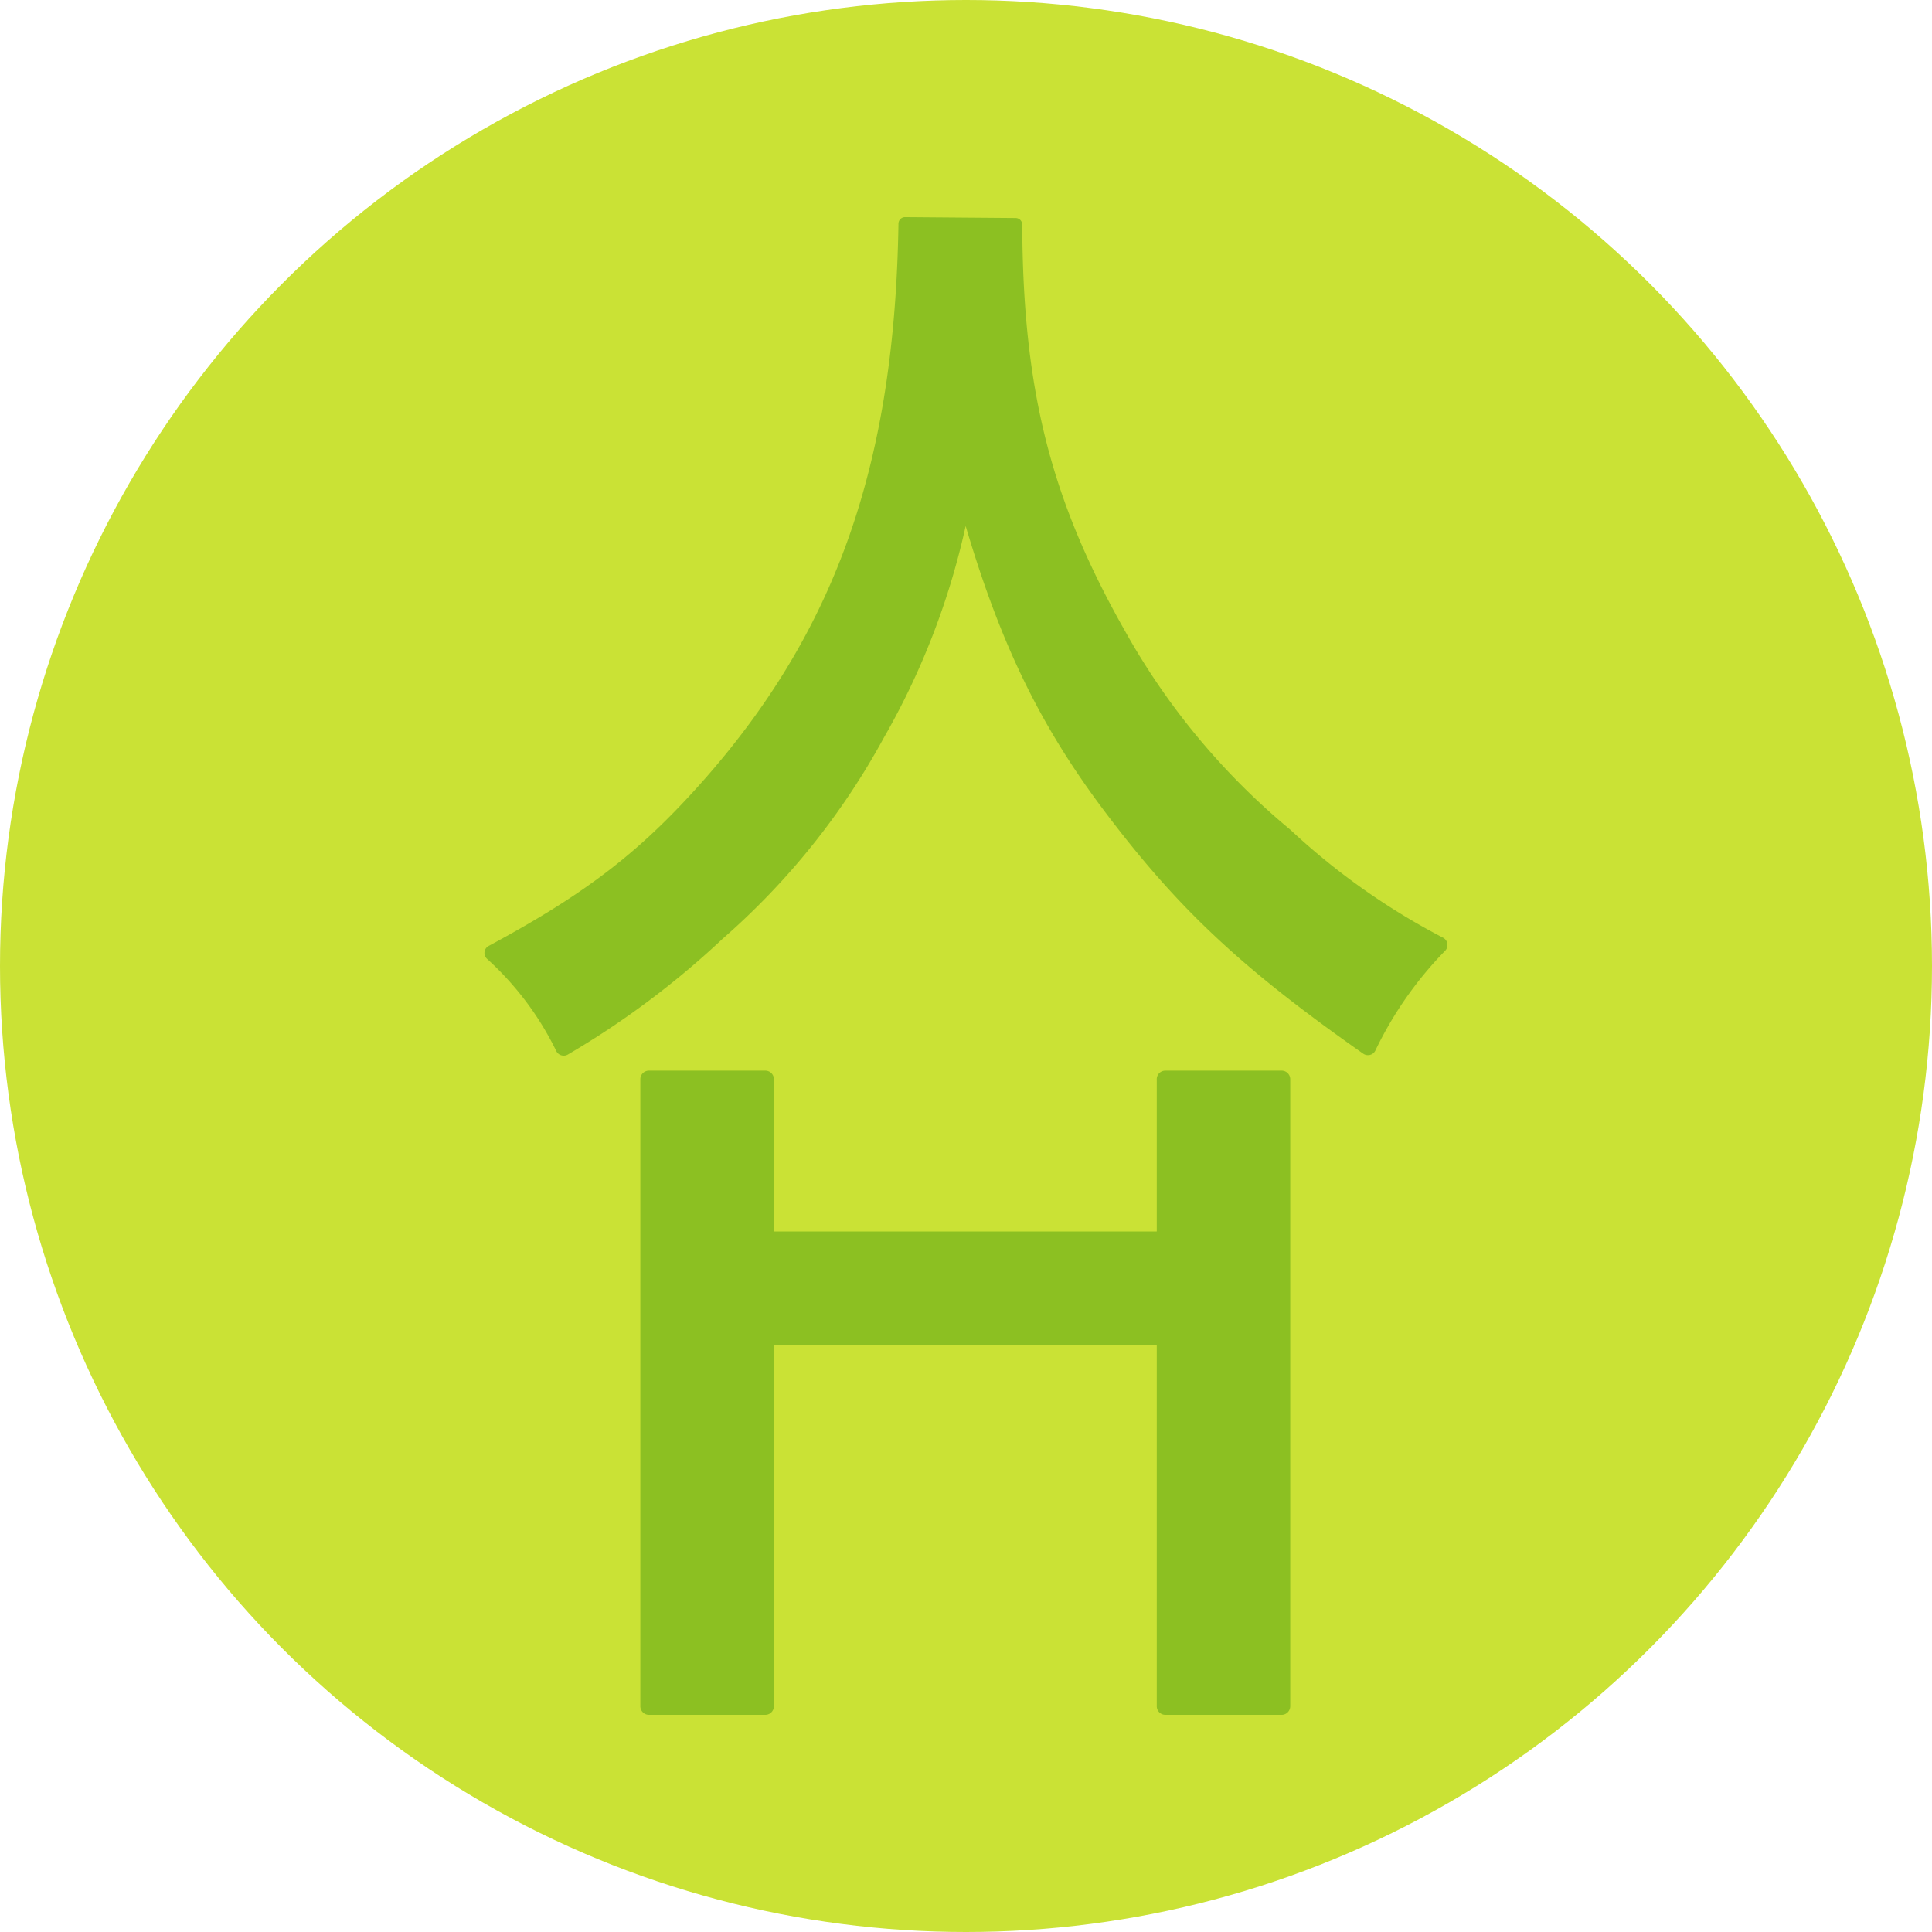 <svg xmlns="http://www.w3.org/2000/svg" xmlns:xlink="http://www.w3.org/1999/xlink" width="140" height="140" viewBox="0 0 140 140"><defs><clipPath id="clip-path"><rect id="Rettangolo_134" data-name="Rettangolo 134" width="69.787" height="108.528" fill="#8cc022"></rect></clipPath></defs><g id="Raggruppa_129" data-name="Raggruppa 129" transform="translate(-683 -3236.833)"><circle id="Ellisse_2" data-name="Ellisse 2" cx="70" cy="70" r="70" transform="translate(683 3236.833)" fill="#cae235"></circle><g id="Raggruppa_91" data-name="Raggruppa 91" transform="translate(718.106 3252.569)" clip-path="url(#clip-path)"><path id="Tracciato_33" data-name="Tracciato 33" d="M38.5.064a.481.481,0,0,1,.469.48c.051,11.954,2.045,19.914,7.438,29.428A50.865,50.865,0,0,0,58.4,44.394a49.937,49.937,0,0,0,11.079,7.829.6.6,0,0,1,.149.924,27.055,27.055,0,0,0-5.077,7.26.6.6,0,0,1-.865.217C54.8,54.388,50.248,50.094,44.969,43.1c-4.631-6.148-7.515-11.993-10.1-20.72a54.249,54.249,0,0,1-5.921,15.33A52.824,52.824,0,0,1,17.266,52.285,62.541,62.541,0,0,1,6.045,60.68a.6.6,0,0,1-.832-.233A21.969,21.969,0,0,0,.181,53.742a.579.579,0,0,1,.122-.93c7.274-3.911,11.192-7,15.823-12.289C25.583,29.672,29.73,17.691,30,.473A.476.476,0,0,1,30.478,0Z" transform="translate(0 -0.001)" fill="#8cc022"></path><path id="Tracciato_34" data-name="Tracciato 34" d="M46.214,48.779V59.8H18.47V48.779a.62.62,0,0,0-.608-.632H9.4a.62.62,0,0,0-.608.632V94.193a.623.623,0,0,0,.61.635H17.86a.623.623,0,0,0,.61-.635V68.01H46.214V94.193a.623.623,0,0,0,.61.635h8.452a.623.623,0,0,0,.61-.635V48.779a.62.62,0,0,0-.608-.632H46.821a.62.62,0,0,0-.608.632" transform="translate(2.503 13.7)" fill="#8cc022"></path></g></g></svg>